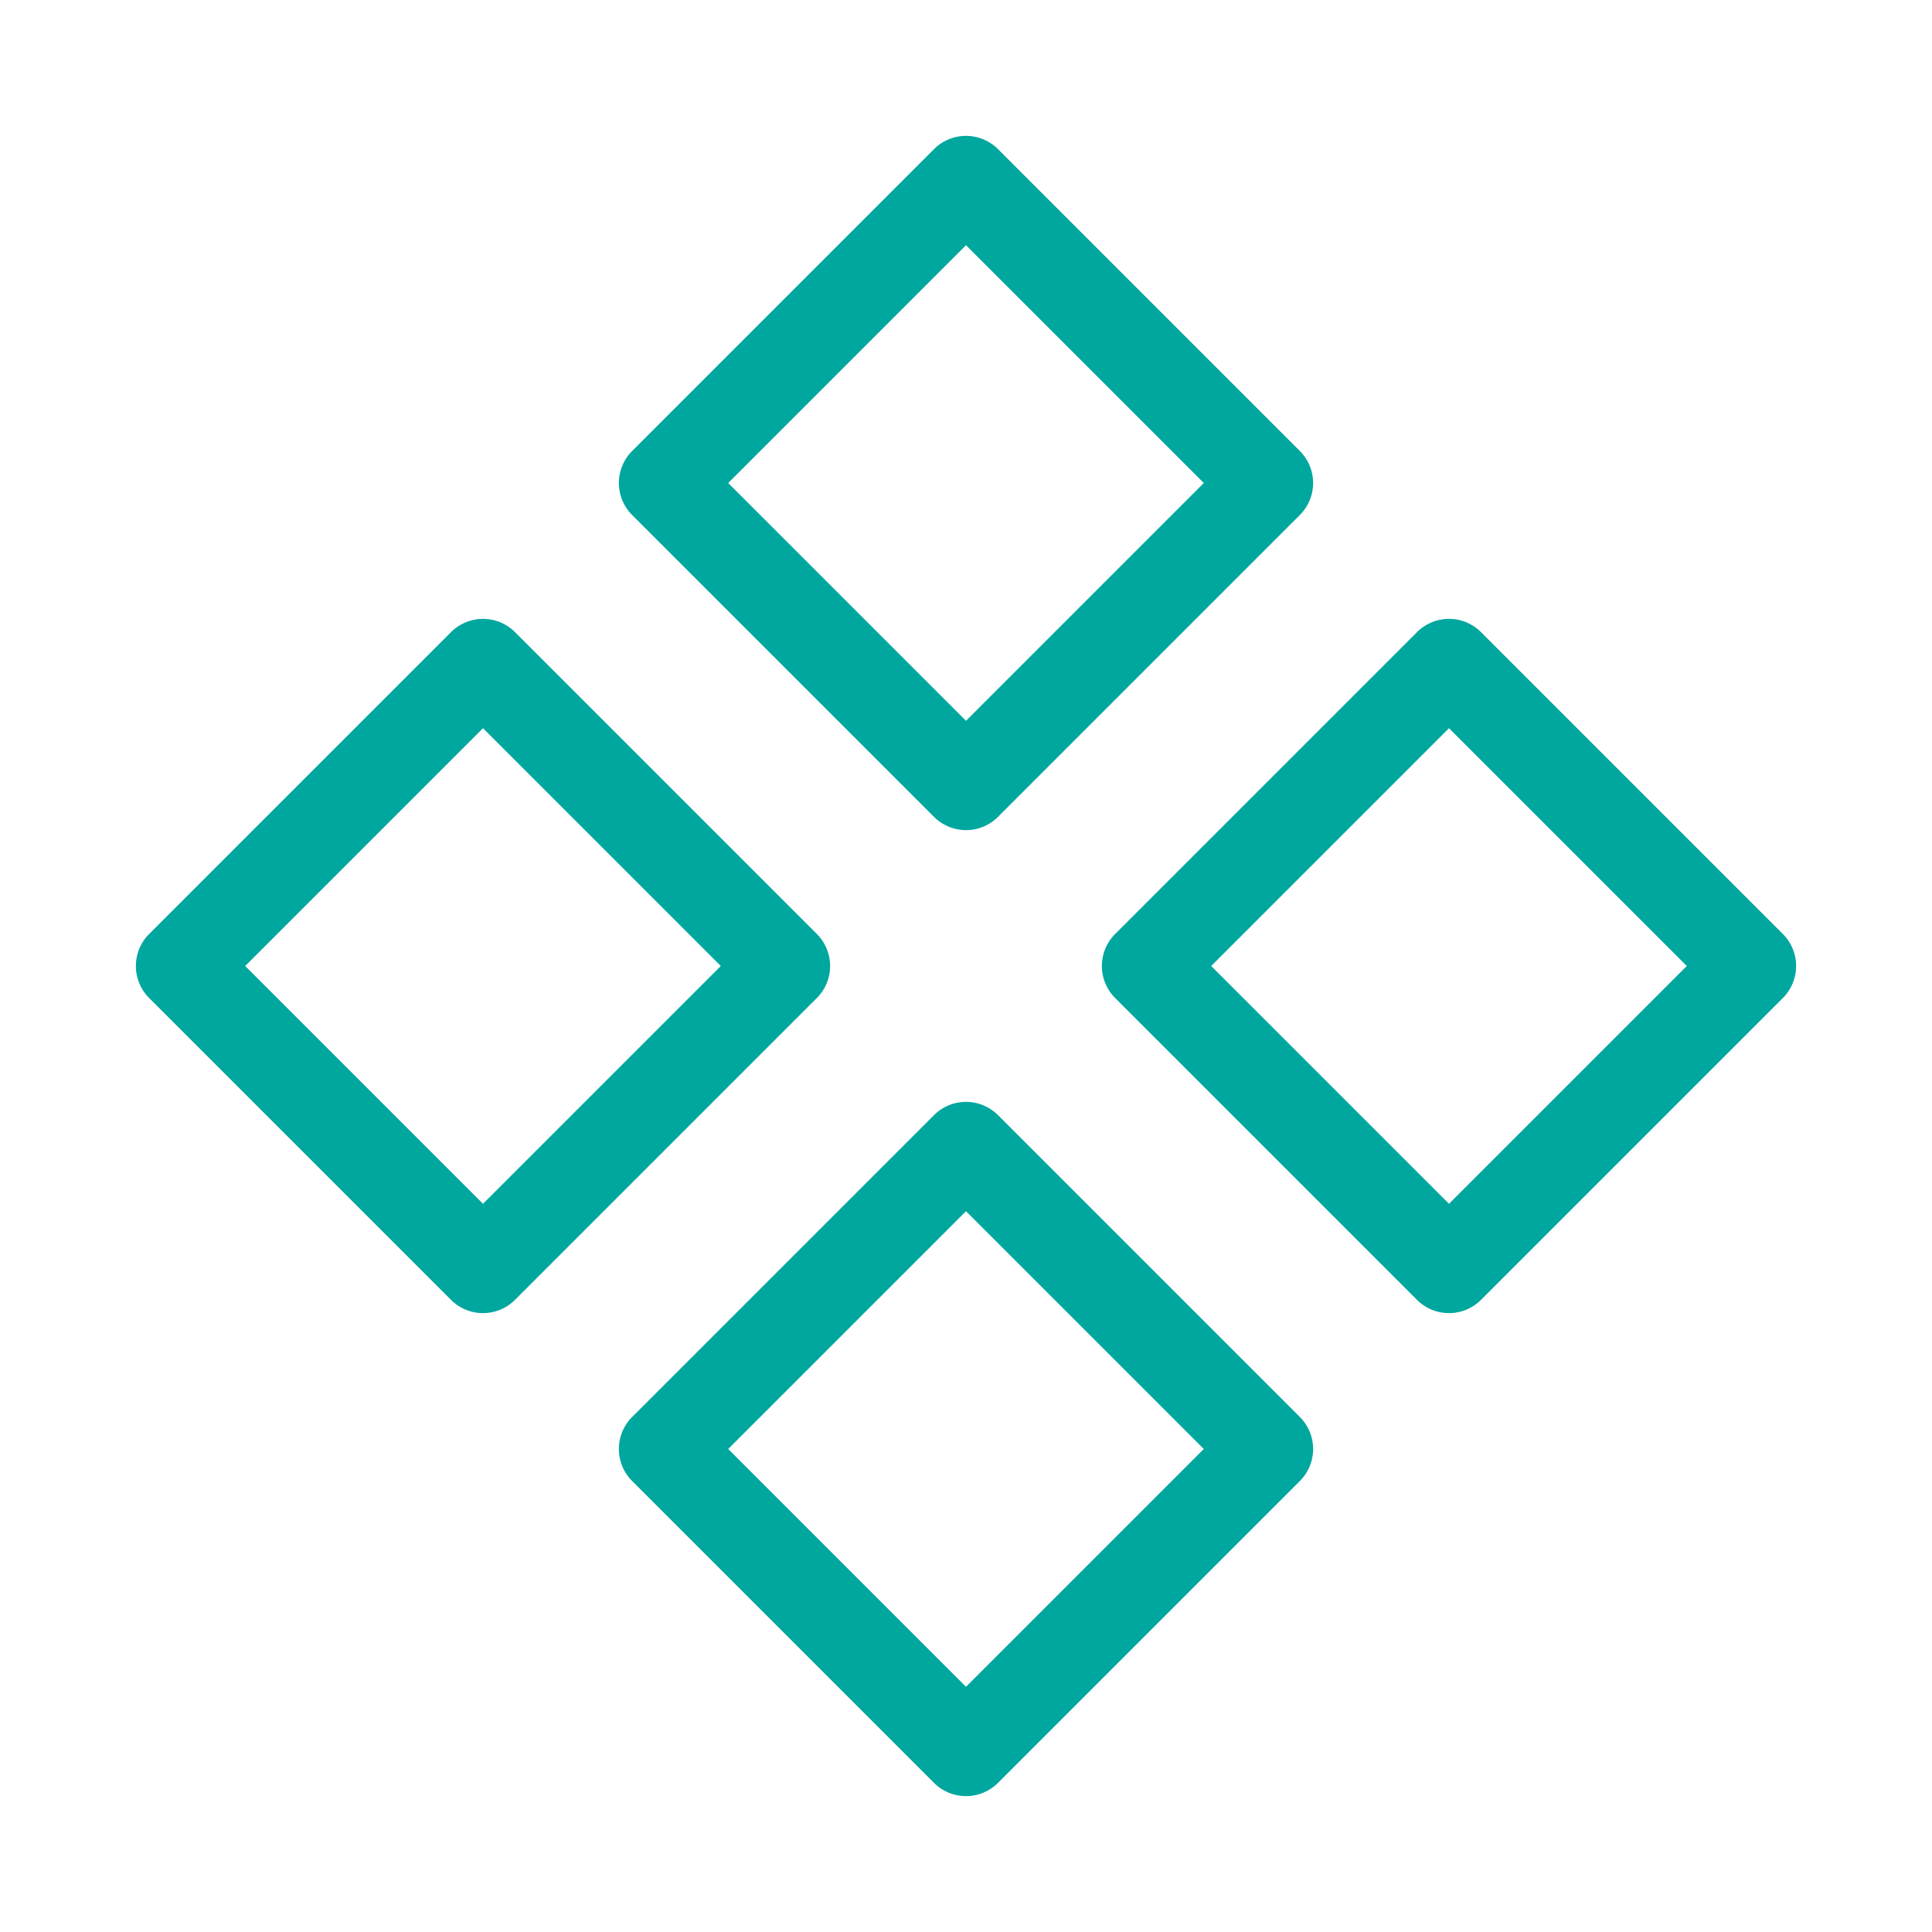 <svg xmlns="http://www.w3.org/2000/svg" width="20" height="20" fill="#00a79e" viewBox="0 0 256 256"><path d="M123.76,108.24a6,6,0,0,0,8.48,0l40-40a6,6,0,0,0,0-8.48l-40-40a6,6,0,0,0-8.48,0l-40,40a6,6,0,0,0,0,8.48ZM128,32.49,159.51,64,128,95.51,96.49,64Zm4.24,115.27a6,6,0,0,0-8.48,0l-40,40a6,6,0,0,0,0,8.48l40,40a6,6,0,0,0,8.48,0l40-40a6,6,0,0,0,0-8.48ZM128,223.51,96.49,192,128,160.49,159.51,192Zm108.24-99.75-40-40a6,6,0,0,0-8.48,0l-40,40a6,6,0,0,0,0,8.48l40,40a6,6,0,0,0,8.48,0l40-40A6,6,0,0,0,236.24,123.76ZM192,159.51,160.49,128,192,96.49,223.51,128Zm-83.76-35.75-40-40a6,6,0,0,0-8.48,0l-40,40a6,6,0,0,0,0,8.48l40,40a6,6,0,0,0,8.48,0l40-40A6,6,0,0,0,108.24,123.76ZM64,159.51,32.49,128,64,96.49,95.51,128Z"></path></svg>